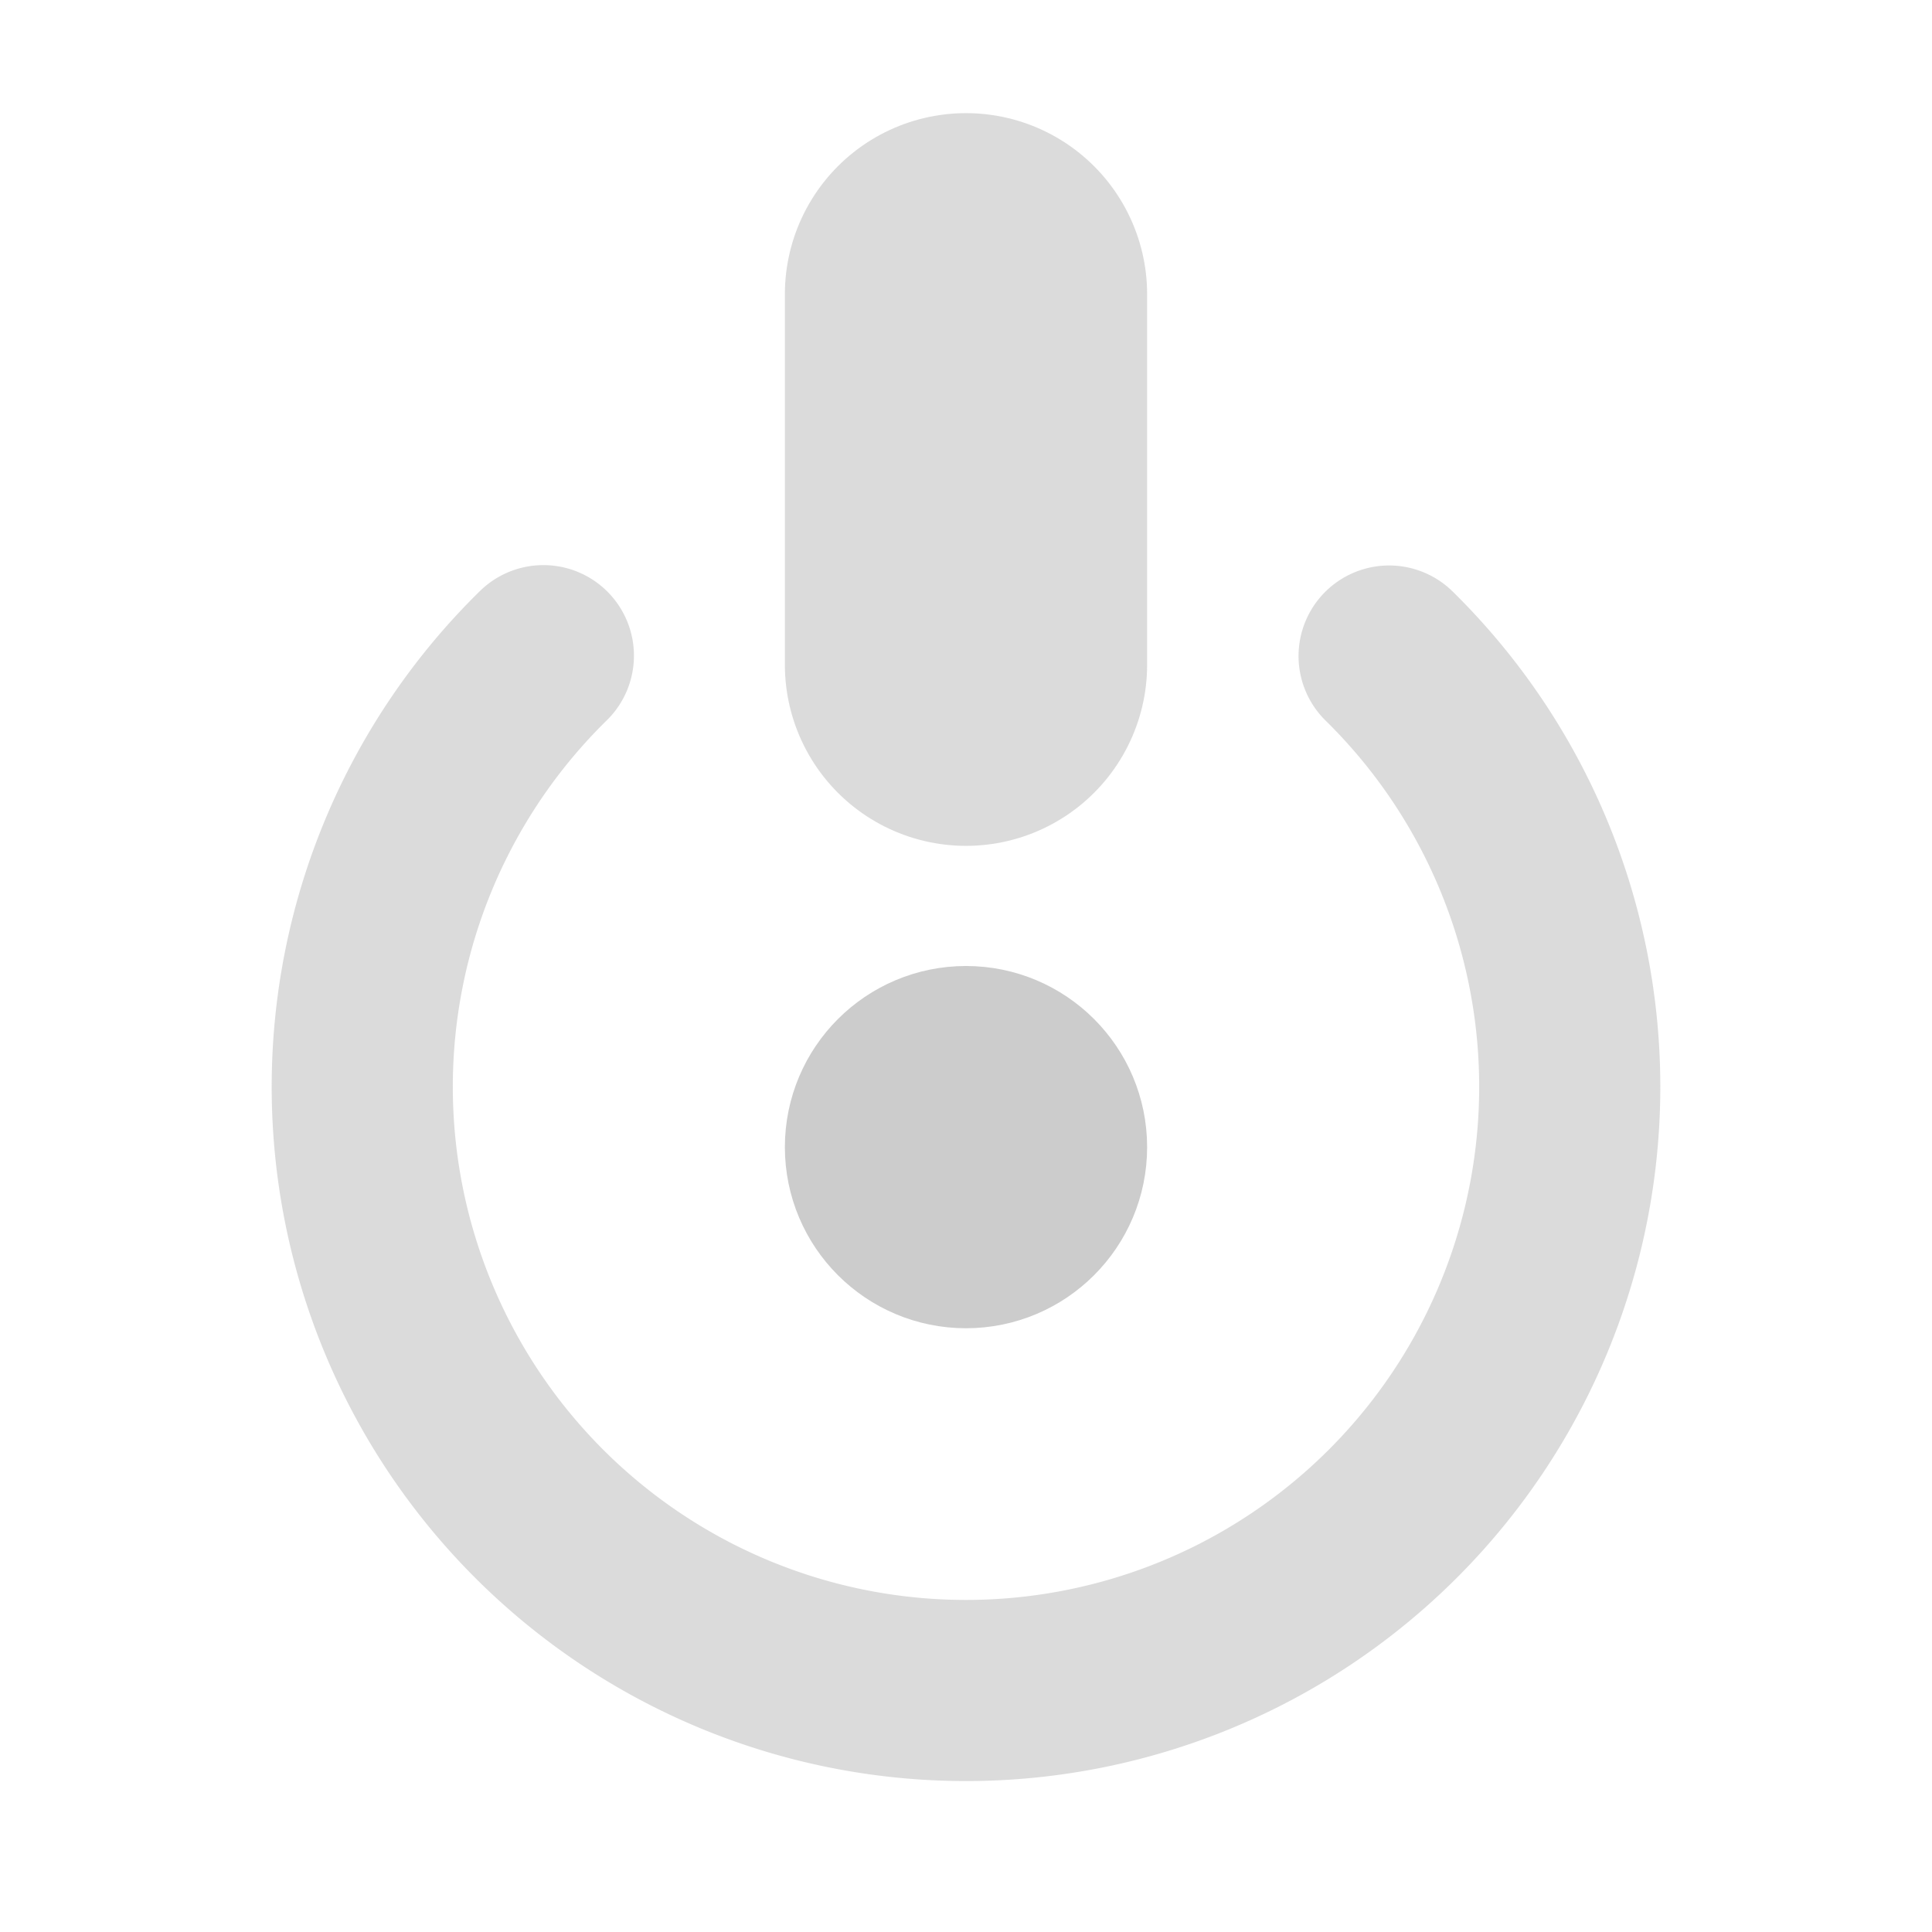 <?xml version="1.0" encoding="UTF-8" standalone="no"?>
<!-- Created with Inkscape (http://www.inkscape.org/) -->

<svg
   width="16"
   height="16"
   viewBox="0 0 16 16"
   version="1.1"
   id="SVGRoot"
   xmlns="http://www.w3.org/2000/svg"
   xmlns:svg="http://www.w3.org/2000/svg"
   xmlns:rdf="http://www.w3.org/1999/02/22-rdf-syntax-ns#"
   xmlns:cc="http://creativecommons.org/ns#"
   xmlns:dc="http://purl.org/dc/elements/1.1/">
  <defs
     id="defs815" />
  <g
     id="layer1"
     transform="translate(0,-8)">
    <path
       style="opacity:0.7;fill:none;fill-opacity:0.753;fill-rule:nonzero;stroke:#cccccc;stroke-width:1.5;stroke-linecap:round;stroke-linejoin:miter;stroke-miterlimit:4;stroke-dasharray:none;stroke-opacity:1.0;paint-order:normal"
       d="M 11.504,13.433 A 5,5 0 0 1 13,17 v 0 A 5,5 0 0 1 8,22 5,5 0 0 1 3,17 5,5 0 0 1 4.5,13.43"
       id="path5608" />
    <path
       style="fill:none;fill-rule:evenodd;stroke:#cccccc;stroke-width:3;stroke-linecap:round;stroke-linejoin:miter;stroke-miterlimit:4;stroke-dasharray:none;stroke-opacity:1.0;paint-order:normal;opacity:0.7"
       d="m 8,10.437 v 3.068"
       id="path2553" />
    <circle
       style="opacity:1;fill:#cccccc;fill-opacity:1.0;fill-rule:nonzero;stroke:#cccccc;stroke-width:1;stroke-linecap:round;stroke-linejoin:miter;stroke-miterlimit:4;stroke-dasharray:none;stroke-opacity:1.0;paint-order:normal"
       id="path6217"
       cx="8"
       cy="17.5"
       r="1" />
  </g>
</svg>
